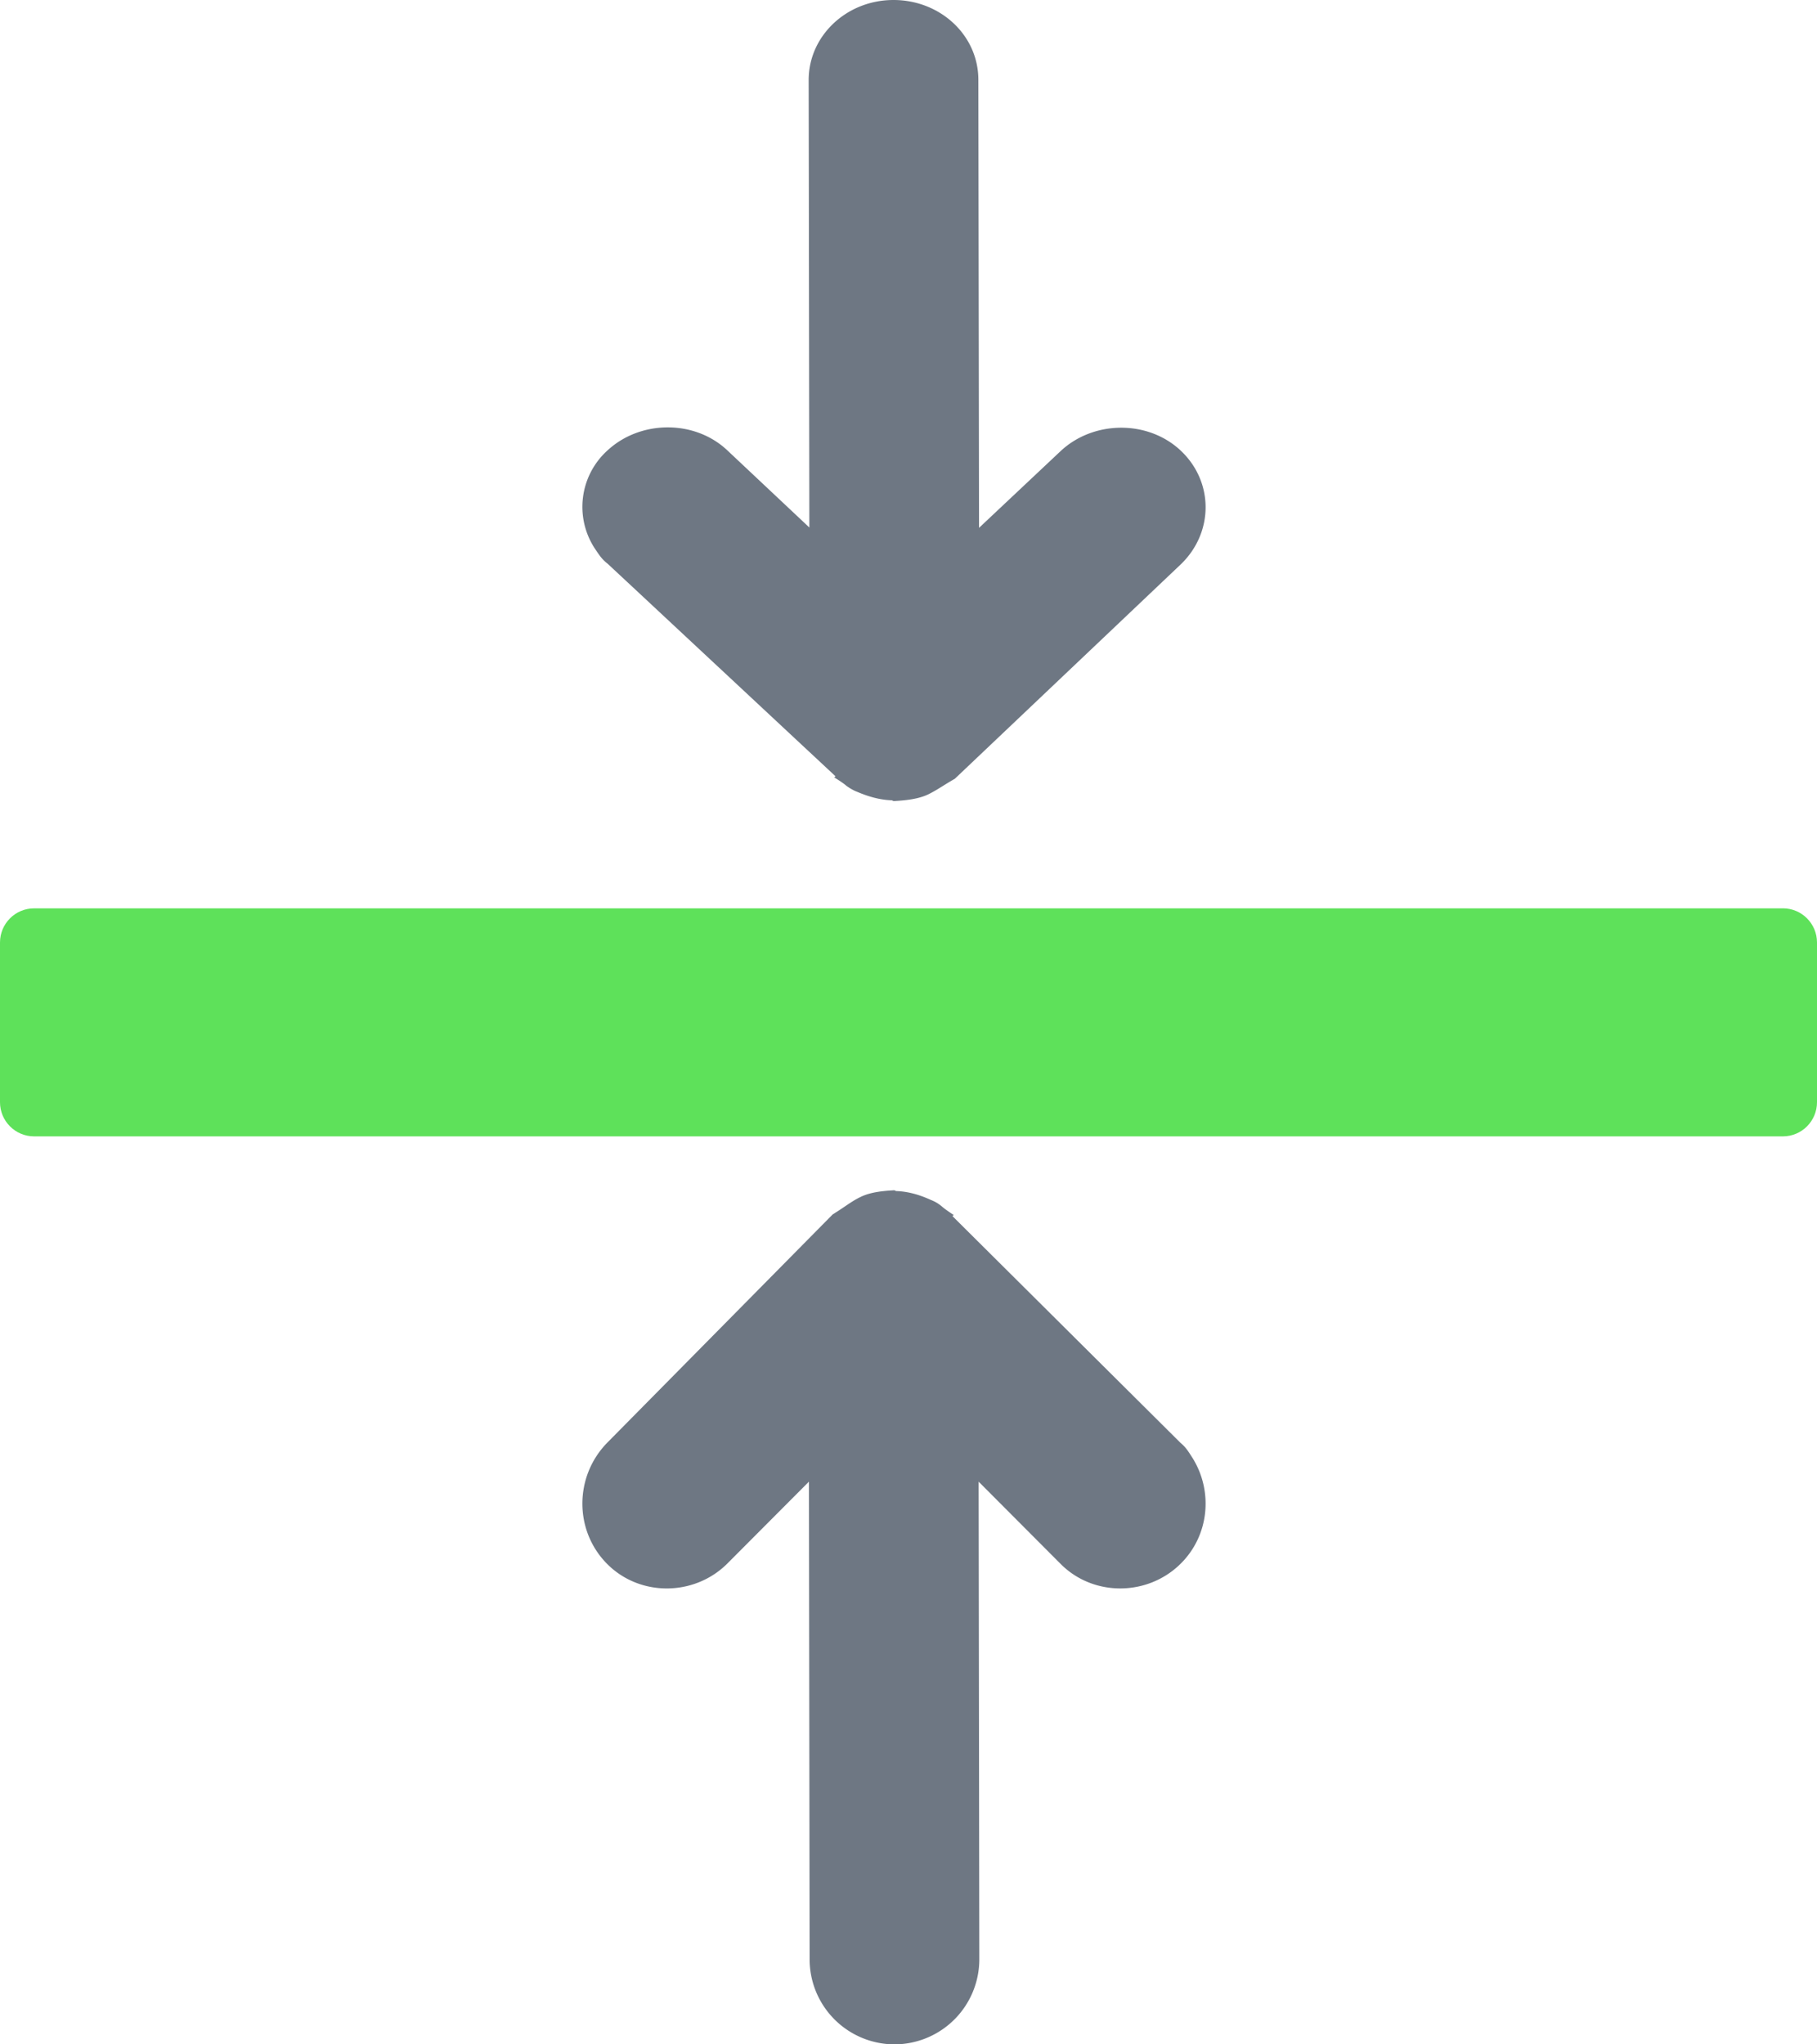<svg xmlns="http://www.w3.org/2000/svg" width="72" height="81" fill="none"><path fill="#5EE15A" d="M70.65 35.99H1.35c-.746 0-1.35.606-1.35 1.354v6.325c0 .749.604 1.355 1.35 1.355h69.3c.745 0 1.35-.606 1.35-1.355v-6.325c0-.748-.605-1.355-1.35-1.355"/><path fill="#6E7783" d="M37.793 48.14s-.337-.217-.472-.34a1.5 1.5 0 0 0-.432-.256c-.446-.204-.905-.34-1.391-.353 0 0-.027-.04-.122-.027-.459.027-.904.081-1.269.258-.324.149-.648.406-.999.623-.04.027-.08.054-.108.067l-8.95 9.062c-1.297 1.341-1.297 3.468 0 4.782 1.295 1.313 3.455 1.3 4.765 0l3.24-3.251.027 18.922A3.37 3.37 0 0 0 35.444 81a3.37 3.37 0 0 0 3.362-3.373l-.027-18.922 3.24 3.25c1.296 1.314 3.456 1.3 4.766 0 1.147-1.137 1.282-2.885.472-4.185-.148-.23-.256-.42-.486-.61l-9.032-8.98.04-.027zM33.057 30.802s.337.203.472.325c.108.081.284.19.432.244.446.19.905.325 1.39.338 0 0 .028.04.122.027.46-.027.905-.081 1.27-.244.323-.149.648-.379.999-.582.04-.027.08-.04.108-.068l8.95-8.492c1.297-1.26 1.297-3.251 0-4.484-1.295-1.233-3.456-1.219-4.765 0l-3.24 3.048-.027-17.73C38.78 1.408 37.269 0 35.406 0s-3.362 1.422-3.362 3.17l.027 17.73-3.24-3.047c-1.296-1.233-3.456-1.22-4.766 0a3.01 3.01 0 0 0-.472 3.914c.148.217.256.393.486.569l9.032 8.425-.04.027z"/></svg>